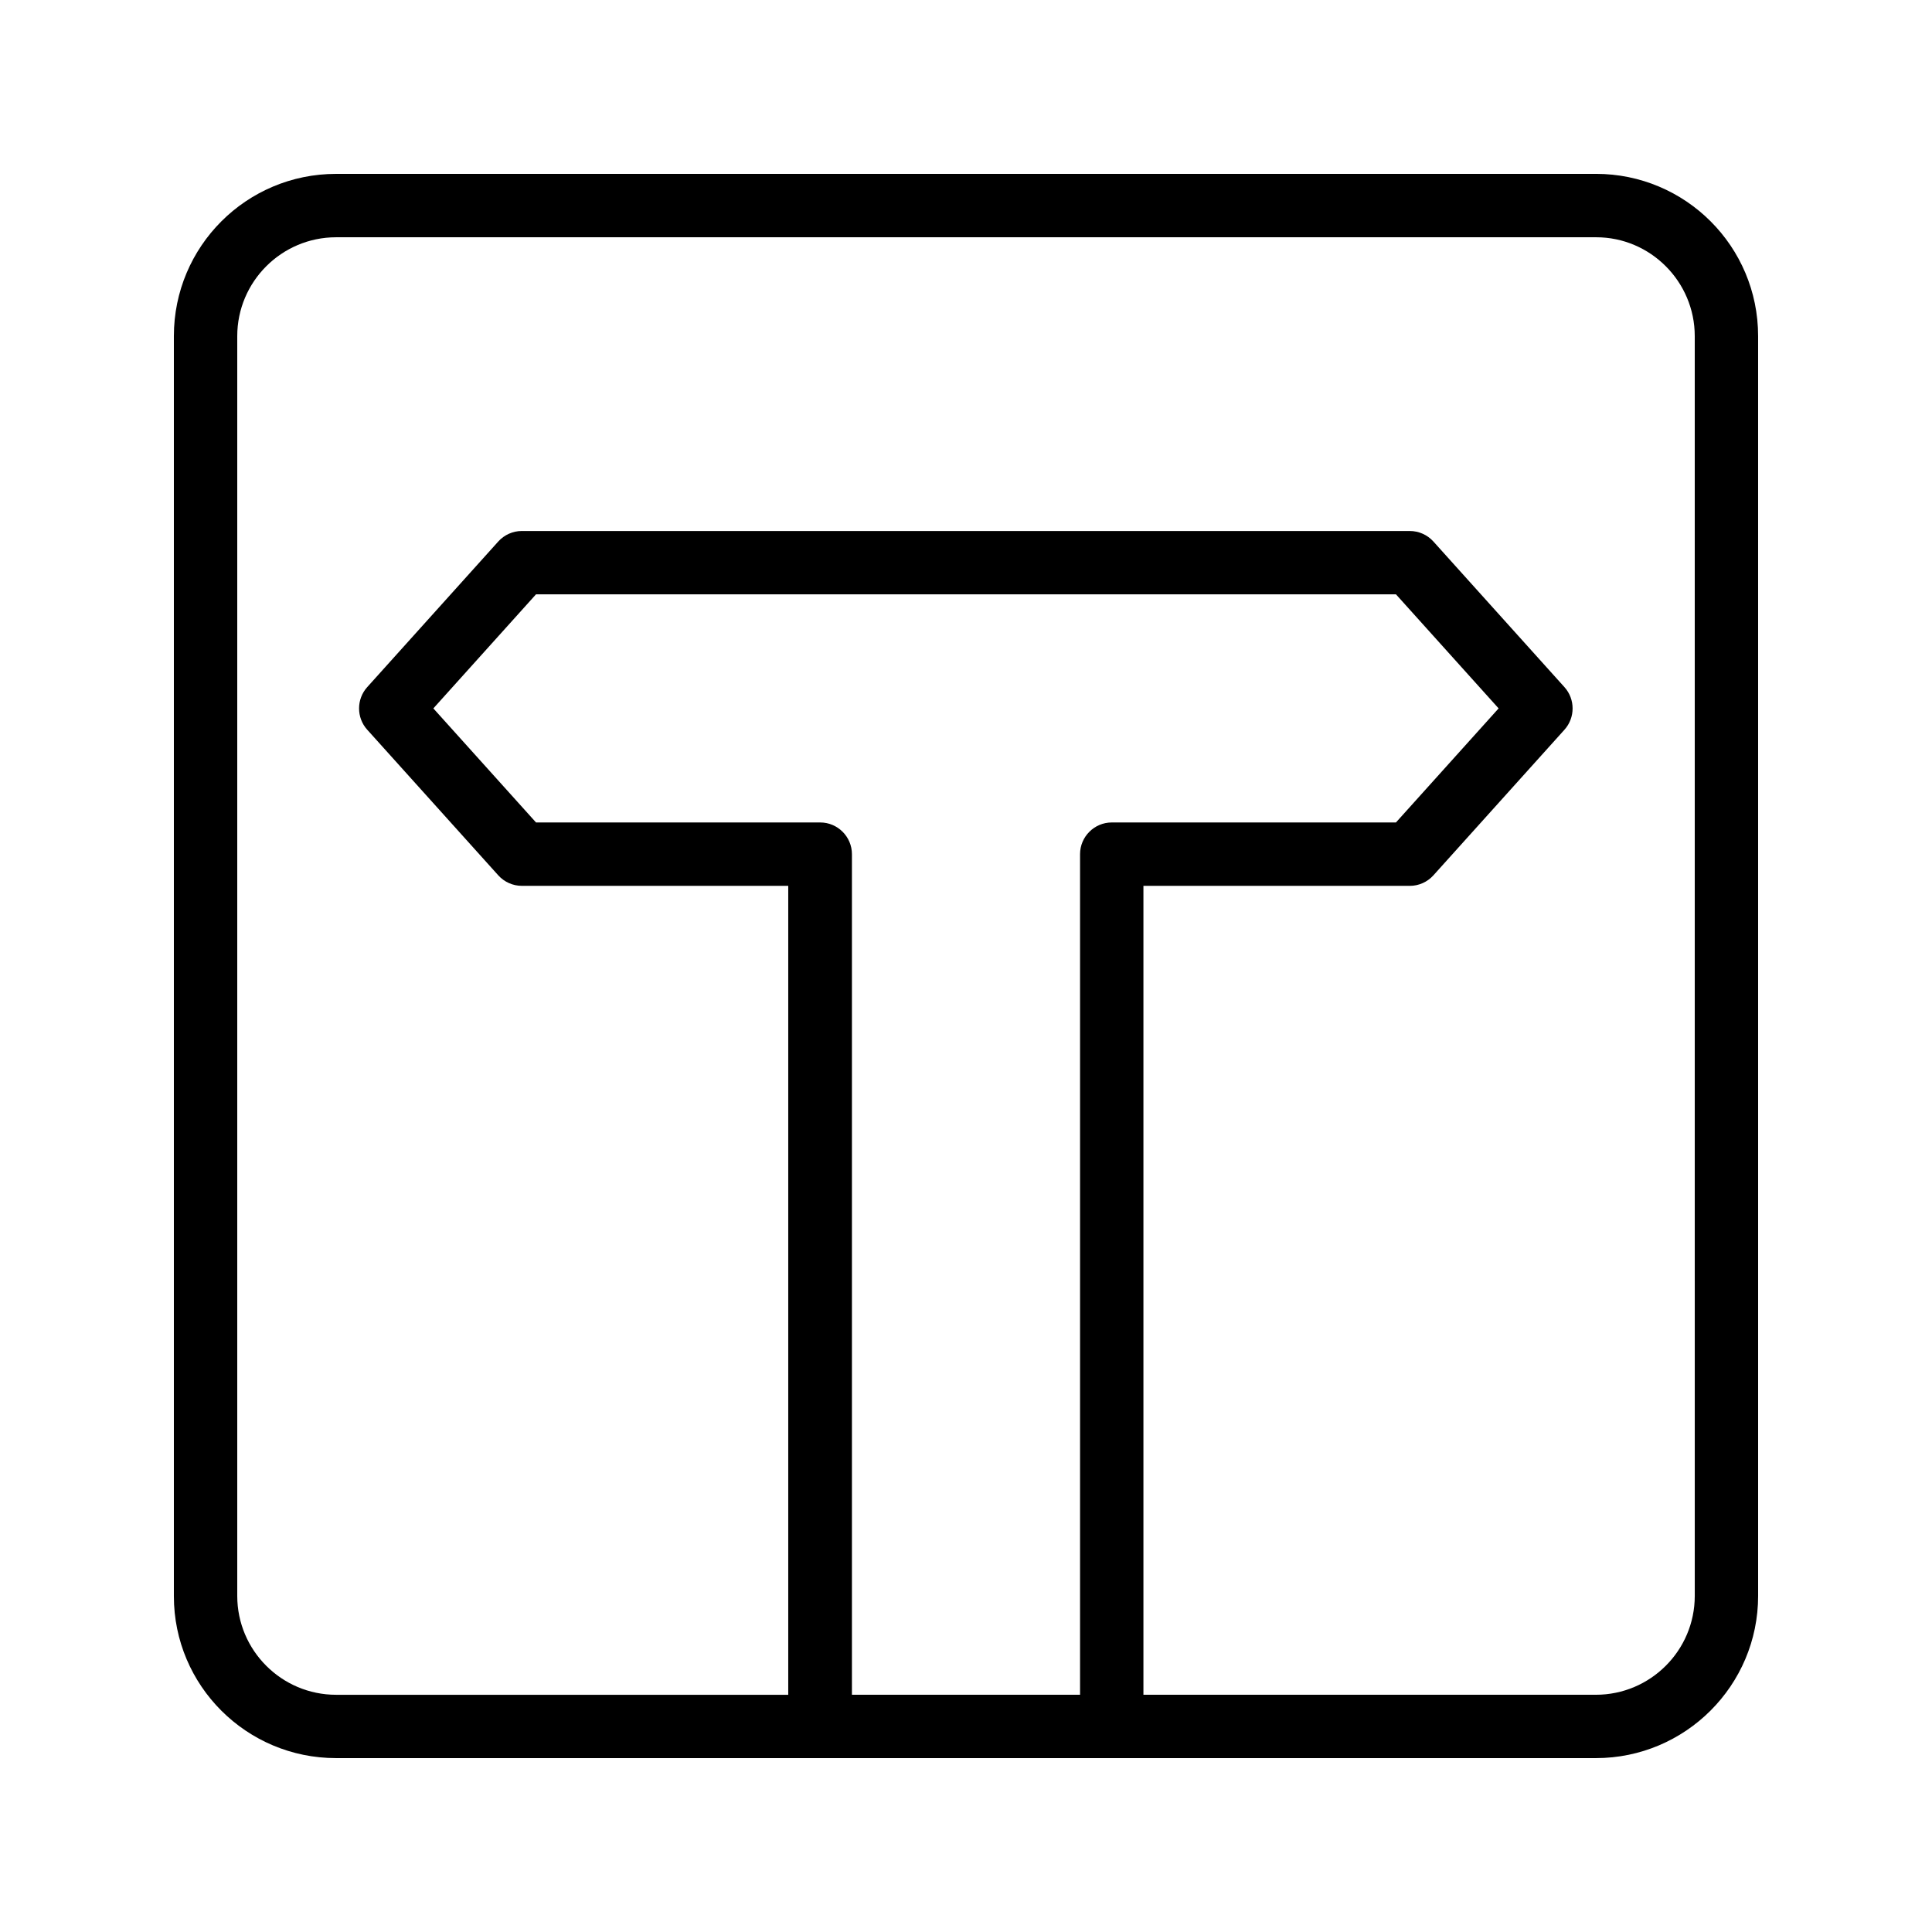 <?xml version="1.0" encoding="UTF-8"?>
<!-- Uploaded to: SVG Repo, www.svgrepo.com, Generator: SVG Repo Mixer Tools -->
<svg fill="#000000" width="800px" height="800px" version="1.1" viewBox="144 144 512 512" xmlns="http://www.w3.org/2000/svg">
 <path d="m566.93 190.08h-333.86c-23.766 0-42.992 19.227-42.992 42.992v333.94c0 23.68 19.227 42.906 42.992 42.906h333.86c23.68 0 42.992-19.23 42.992-42.992l-0.004-333.86c0-23.766-19.227-42.992-42.992-42.992zm-197.16 403.05v-222.77c0-4.617-3.777-8.398-8.398-8.398h-75.32l-27.207-30.23 27.207-30.23h227.89l27.207 30.23-27.207 30.23h-75.316c-4.617 0-8.398 3.777-8.398 8.398v222.77zm223.36-26.199c0 14.445-11.754 26.199-26.199 26.199h-119.91v-214.37h70.617c2.352 0 4.617-1.008 6.215-2.769l34.762-38.625c2.856-3.191 2.856-8.062 0-11.25l-34.762-38.625c-1.594-1.762-3.863-2.769-6.215-2.769l-235.36-0.004c-2.352 0-4.617 1.008-6.215 2.769l-34.762 38.625c-2.856 3.191-2.856 8.062 0 11.25l34.762 38.625c1.594 1.762 3.863 2.769 6.215 2.769h70.617v214.38h-119.82c-14.441 0-26.199-11.754-26.199-26.199v-333.86c0-14.441 11.758-26.199 26.199-26.199h333.94c14.359 0 26.113 11.758 26.113 26.199z"/>
</svg>